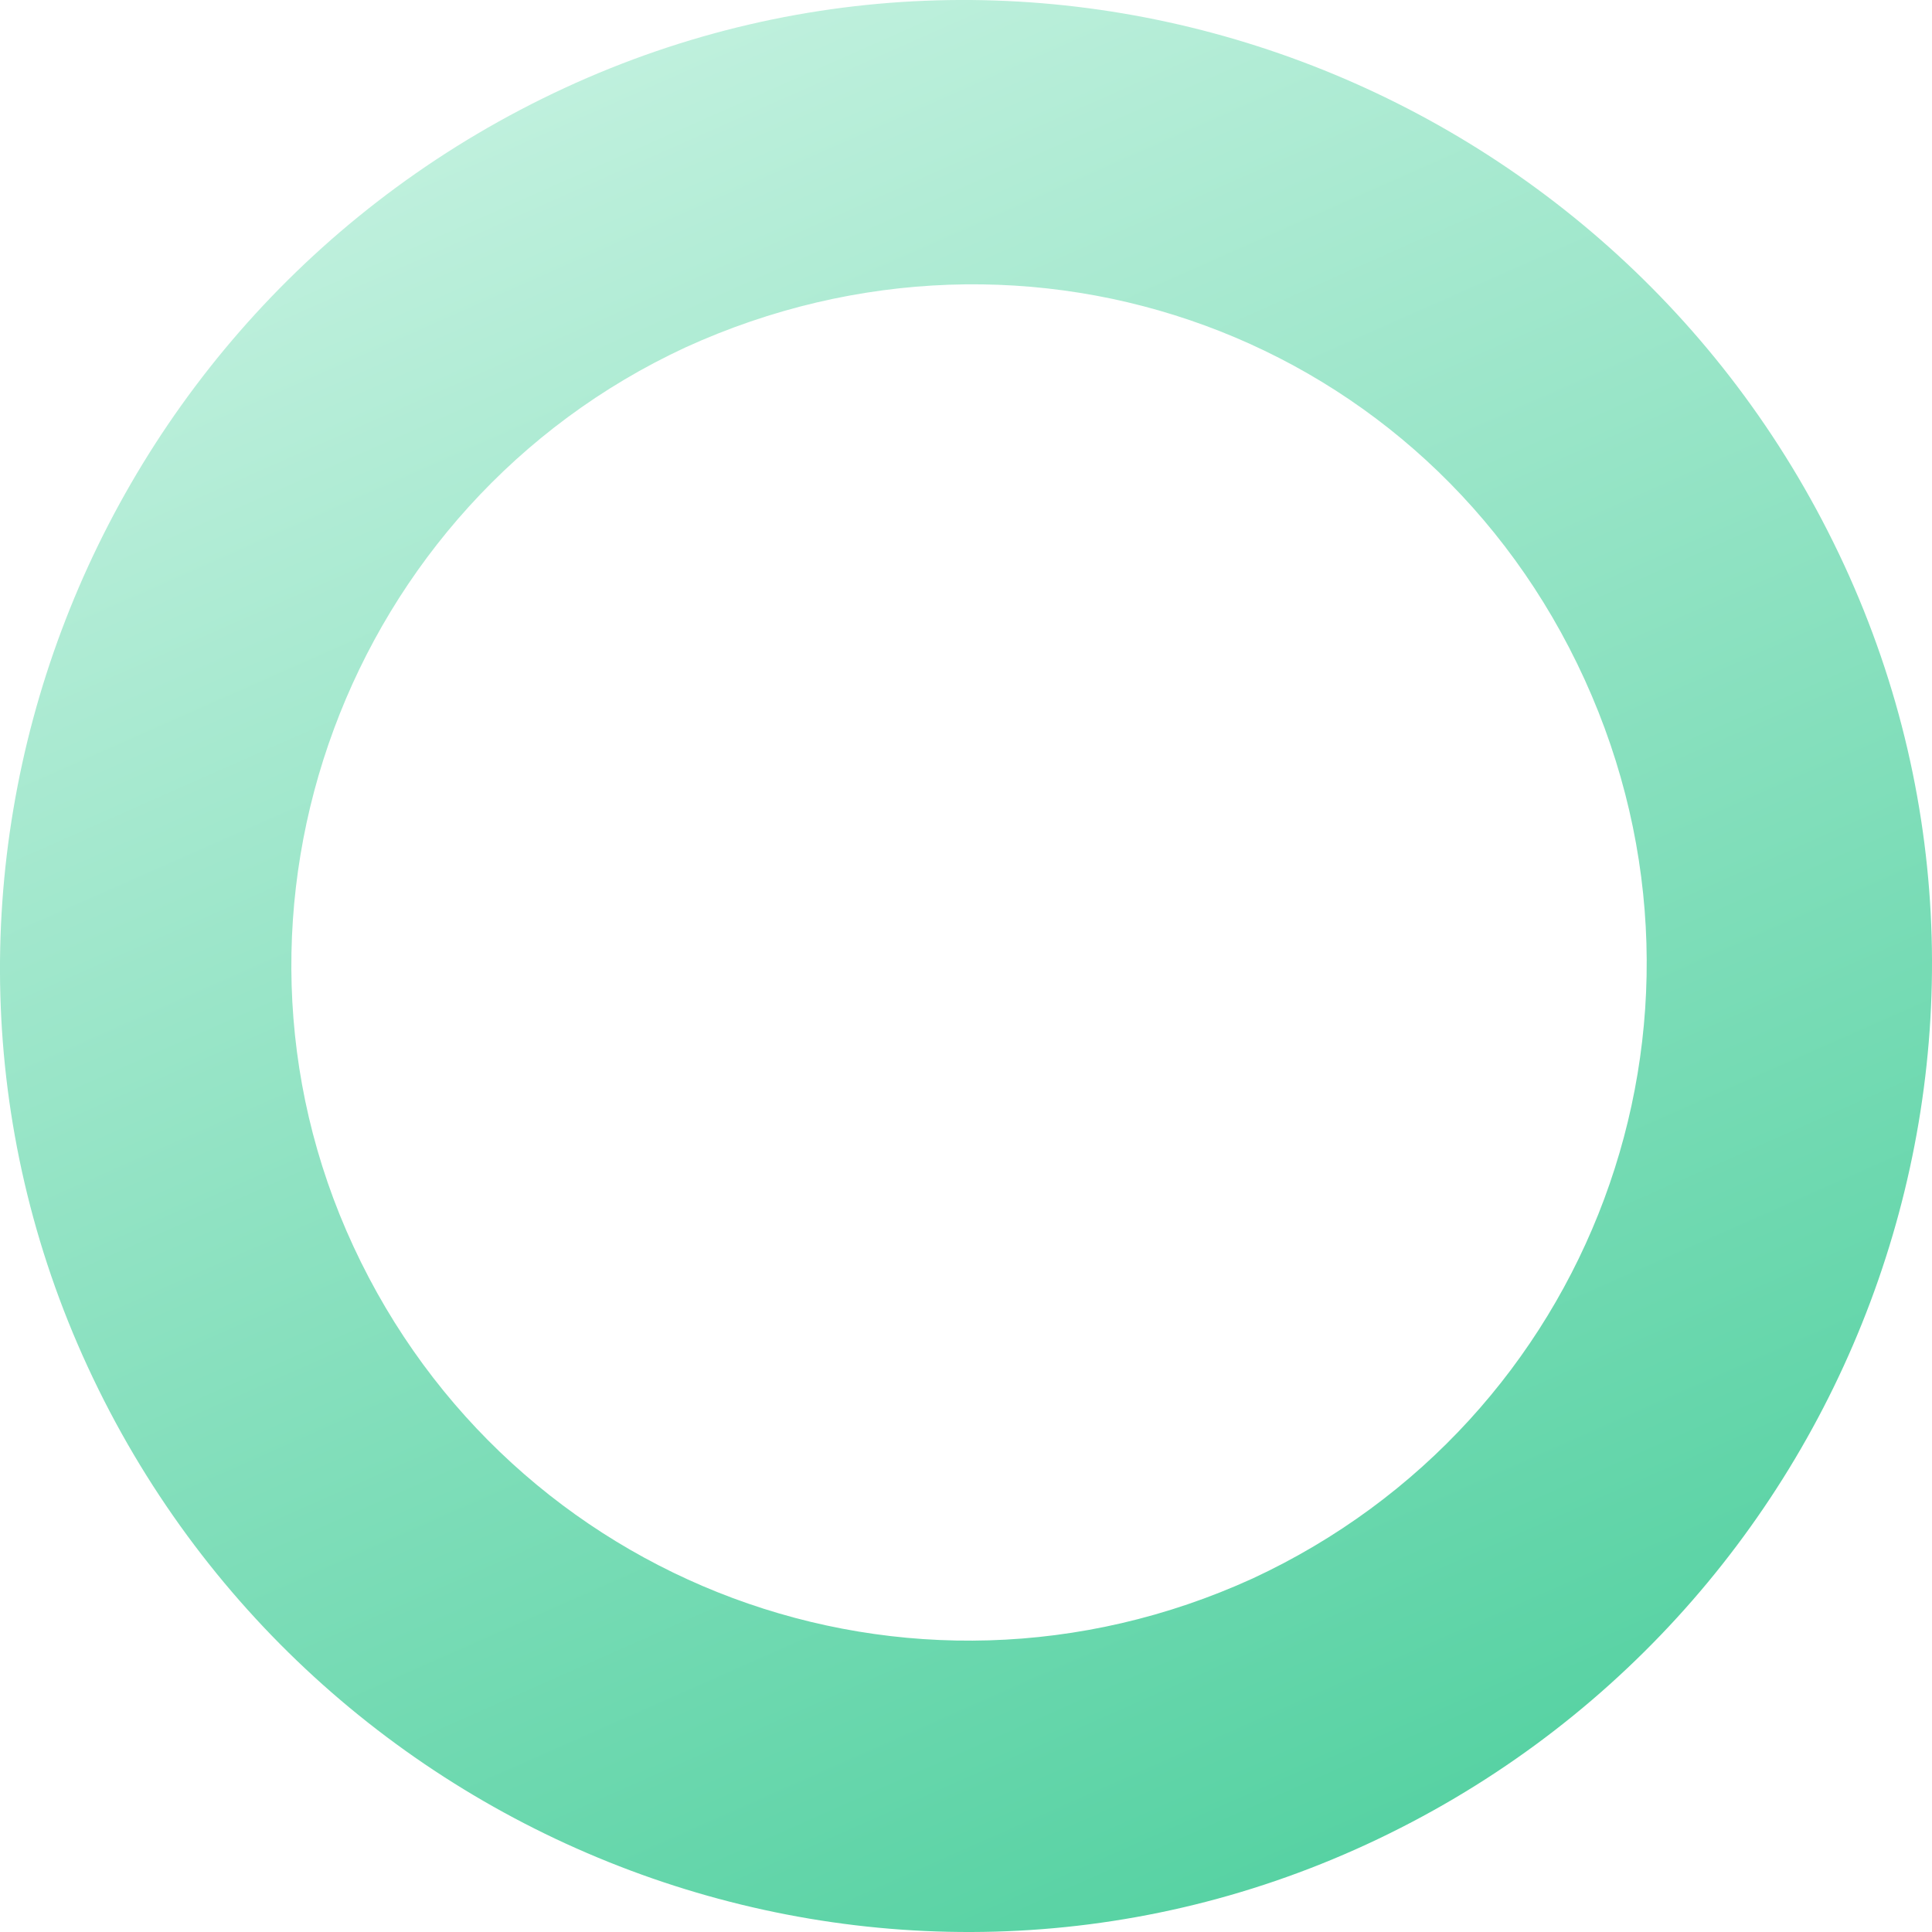 <svg width="42" height="42" viewBox="0 0 42 42" fill="none" xmlns="http://www.w3.org/2000/svg">
<path d="M1.912 29.724C-2.942 19.229 1.781 6.766 12.276 1.912C22.771 -2.942 35.234 1.781 40.088 12.276C44.942 22.771 40.219 35.234 29.724 40.088C19.229 44.942 6.766 40.219 1.912 29.724ZM7.685 27.1C11.095 34.447 19.754 37.726 27.231 34.315C34.578 30.905 37.858 22.246 34.447 14.769C31.036 7.291 22.378 4.142 14.9 7.553C7.553 10.964 4.274 19.754 7.685 27.1Z" fill="url(#paint0_linear)"/>
<defs>
<linearGradient id="paint0_linear" x1="12.565" y1="1.819" x2="29.55" y2="40.228" gradientUnits="userSpaceOnUse">
<stop stop-color="#BFF0DD"/>
<stop offset="1" stop-color="#57D2A3"/>
</linearGradient>
</defs>
</svg>
